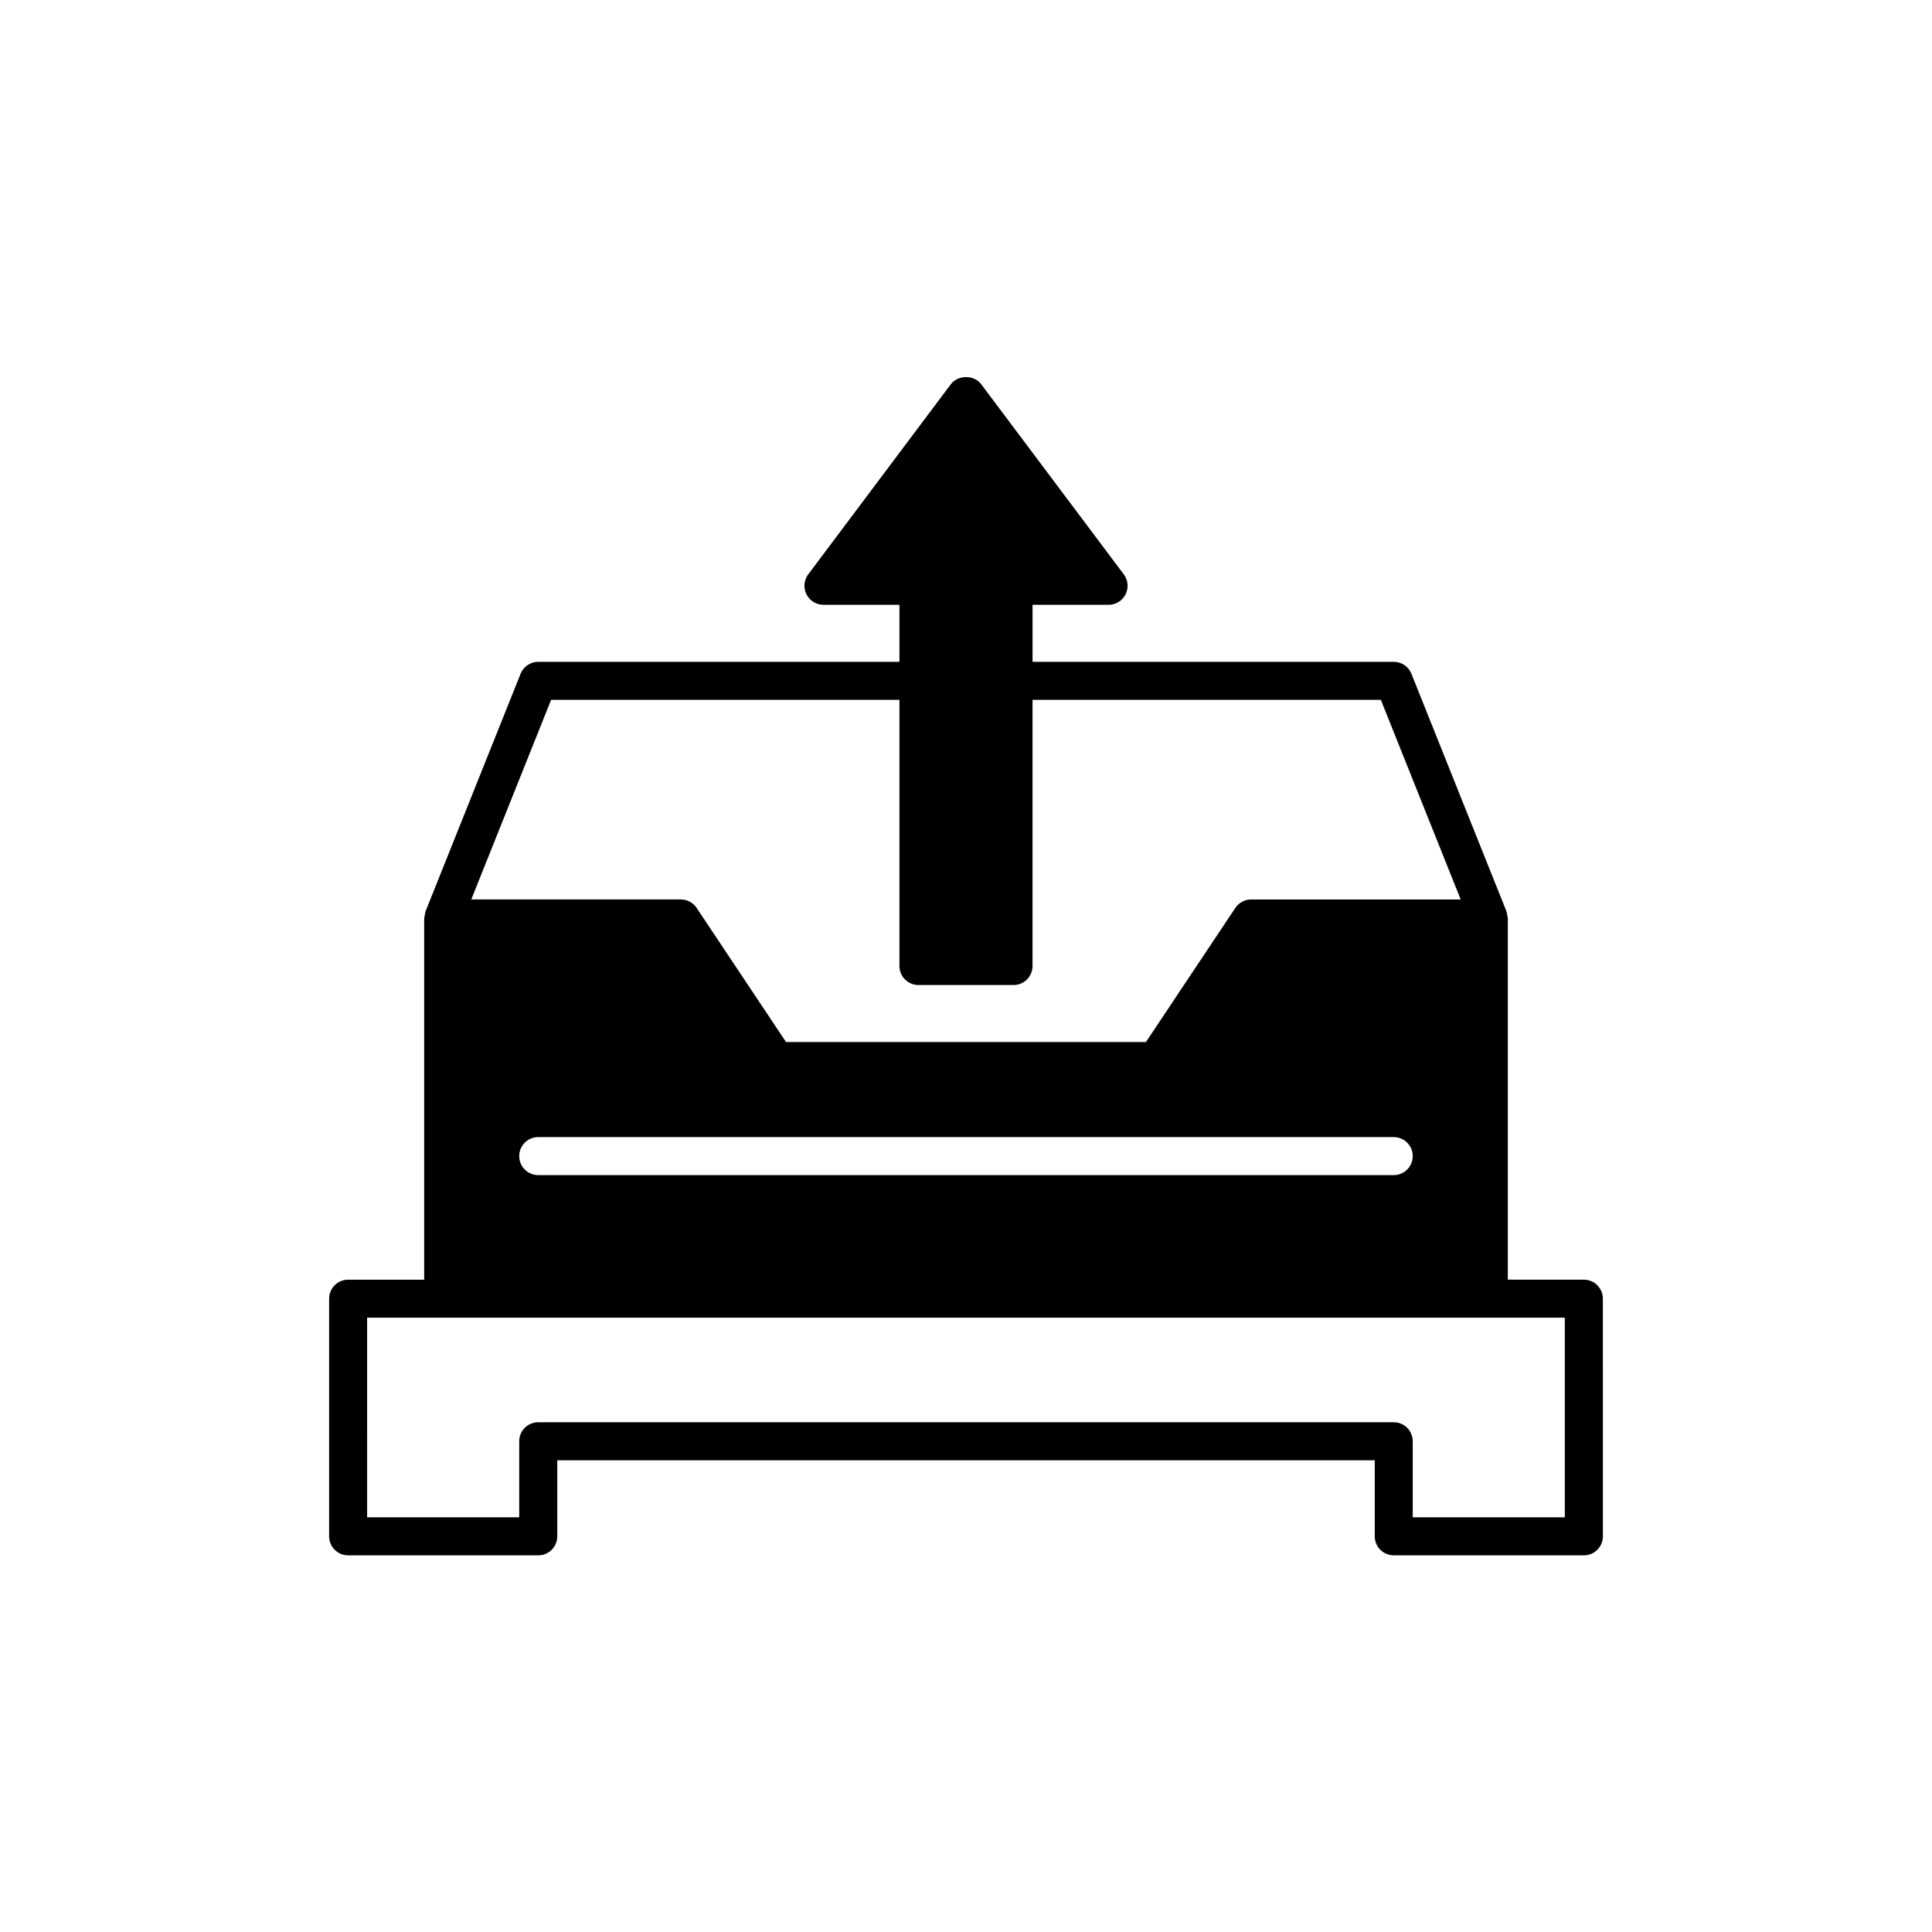 <?xml version="1.0" encoding="UTF-8"?>
<!-- Uploaded to: SVG Repo, www.svgrepo.com, Generator: SVG Repo Mixer Tools -->
<svg fill="#000000" width="800px" height="800px" version="1.1" viewBox="144 144 512 512" xmlns="http://www.w3.org/2000/svg">
 <path d="m236.26 556.18h50.383c2.785 0 5.039-2.254 5.039-5.039v-20.152h216.64v20.152c0 2.781 2.254 5.039 5.039 5.039h50.383c2.785 0 5.039-2.254 5.039-5.039l-0.008-62.977c0-2.781-2.254-5.039-5.039-5.039h-20.152l0.004-95.621v-0.102c0-0.316-0.125-0.594-0.18-0.895-0.059-0.328-0.051-0.656-0.18-0.98l-25.191-62.977c-0.77-1.906-2.617-3.16-4.68-3.16h-95.723v-15.113h20.152c1.91 0 3.652-1.078 4.508-2.785 0.852-1.707 0.668-3.75-0.477-5.277l-37.785-50.383c-1.898-2.539-6.16-2.539-8.059 0l-37.785 50.383c-1.145 1.527-1.328 3.57-0.477 5.277 0.852 1.703 2.594 2.781 4.5 2.781h20.152v15.113h-95.723c-2.062 0-3.91 1.254-4.68 3.168l-25.191 62.977c-0.129 0.324-0.121 0.656-0.18 0.988-0.055 0.297-0.176 0.57-0.176 0.883v95.727h-20.152c-2.785 0-5.039 2.254-5.039 5.039v62.973c0 2.781 2.254 5.039 5.039 5.039zm53.789-226.71h92.312v70.535c0 2.781 2.254 5.039 5.039 5.039h25.191c2.785 0 5.039-2.254 5.039-5.039v-70.535h92.312l21.156 52.898h-55.531c-1.684 0-3.258 0.84-4.191 2.242l-23.695 35.547h-95.371l-23.695-35.543c-0.934-1.402-2.508-2.246-4.191-2.246h-55.531zm228.34 120.91c0 2.781-2.254 5.039-5.039 5.039h-226.71c-2.785 0-5.039-2.254-5.039-5.039 0-2.781 2.254-5.039 5.039-5.039h226.71c2.785 0 5.039 2.258 5.039 5.039zm-277.1 42.824h317.4l0.004 52.898h-40.305v-20.152c0-2.781-2.254-5.039-5.039-5.039h-226.71c-2.785 0-5.039 2.254-5.039 5.039v20.152h-40.305z"/>
</svg>